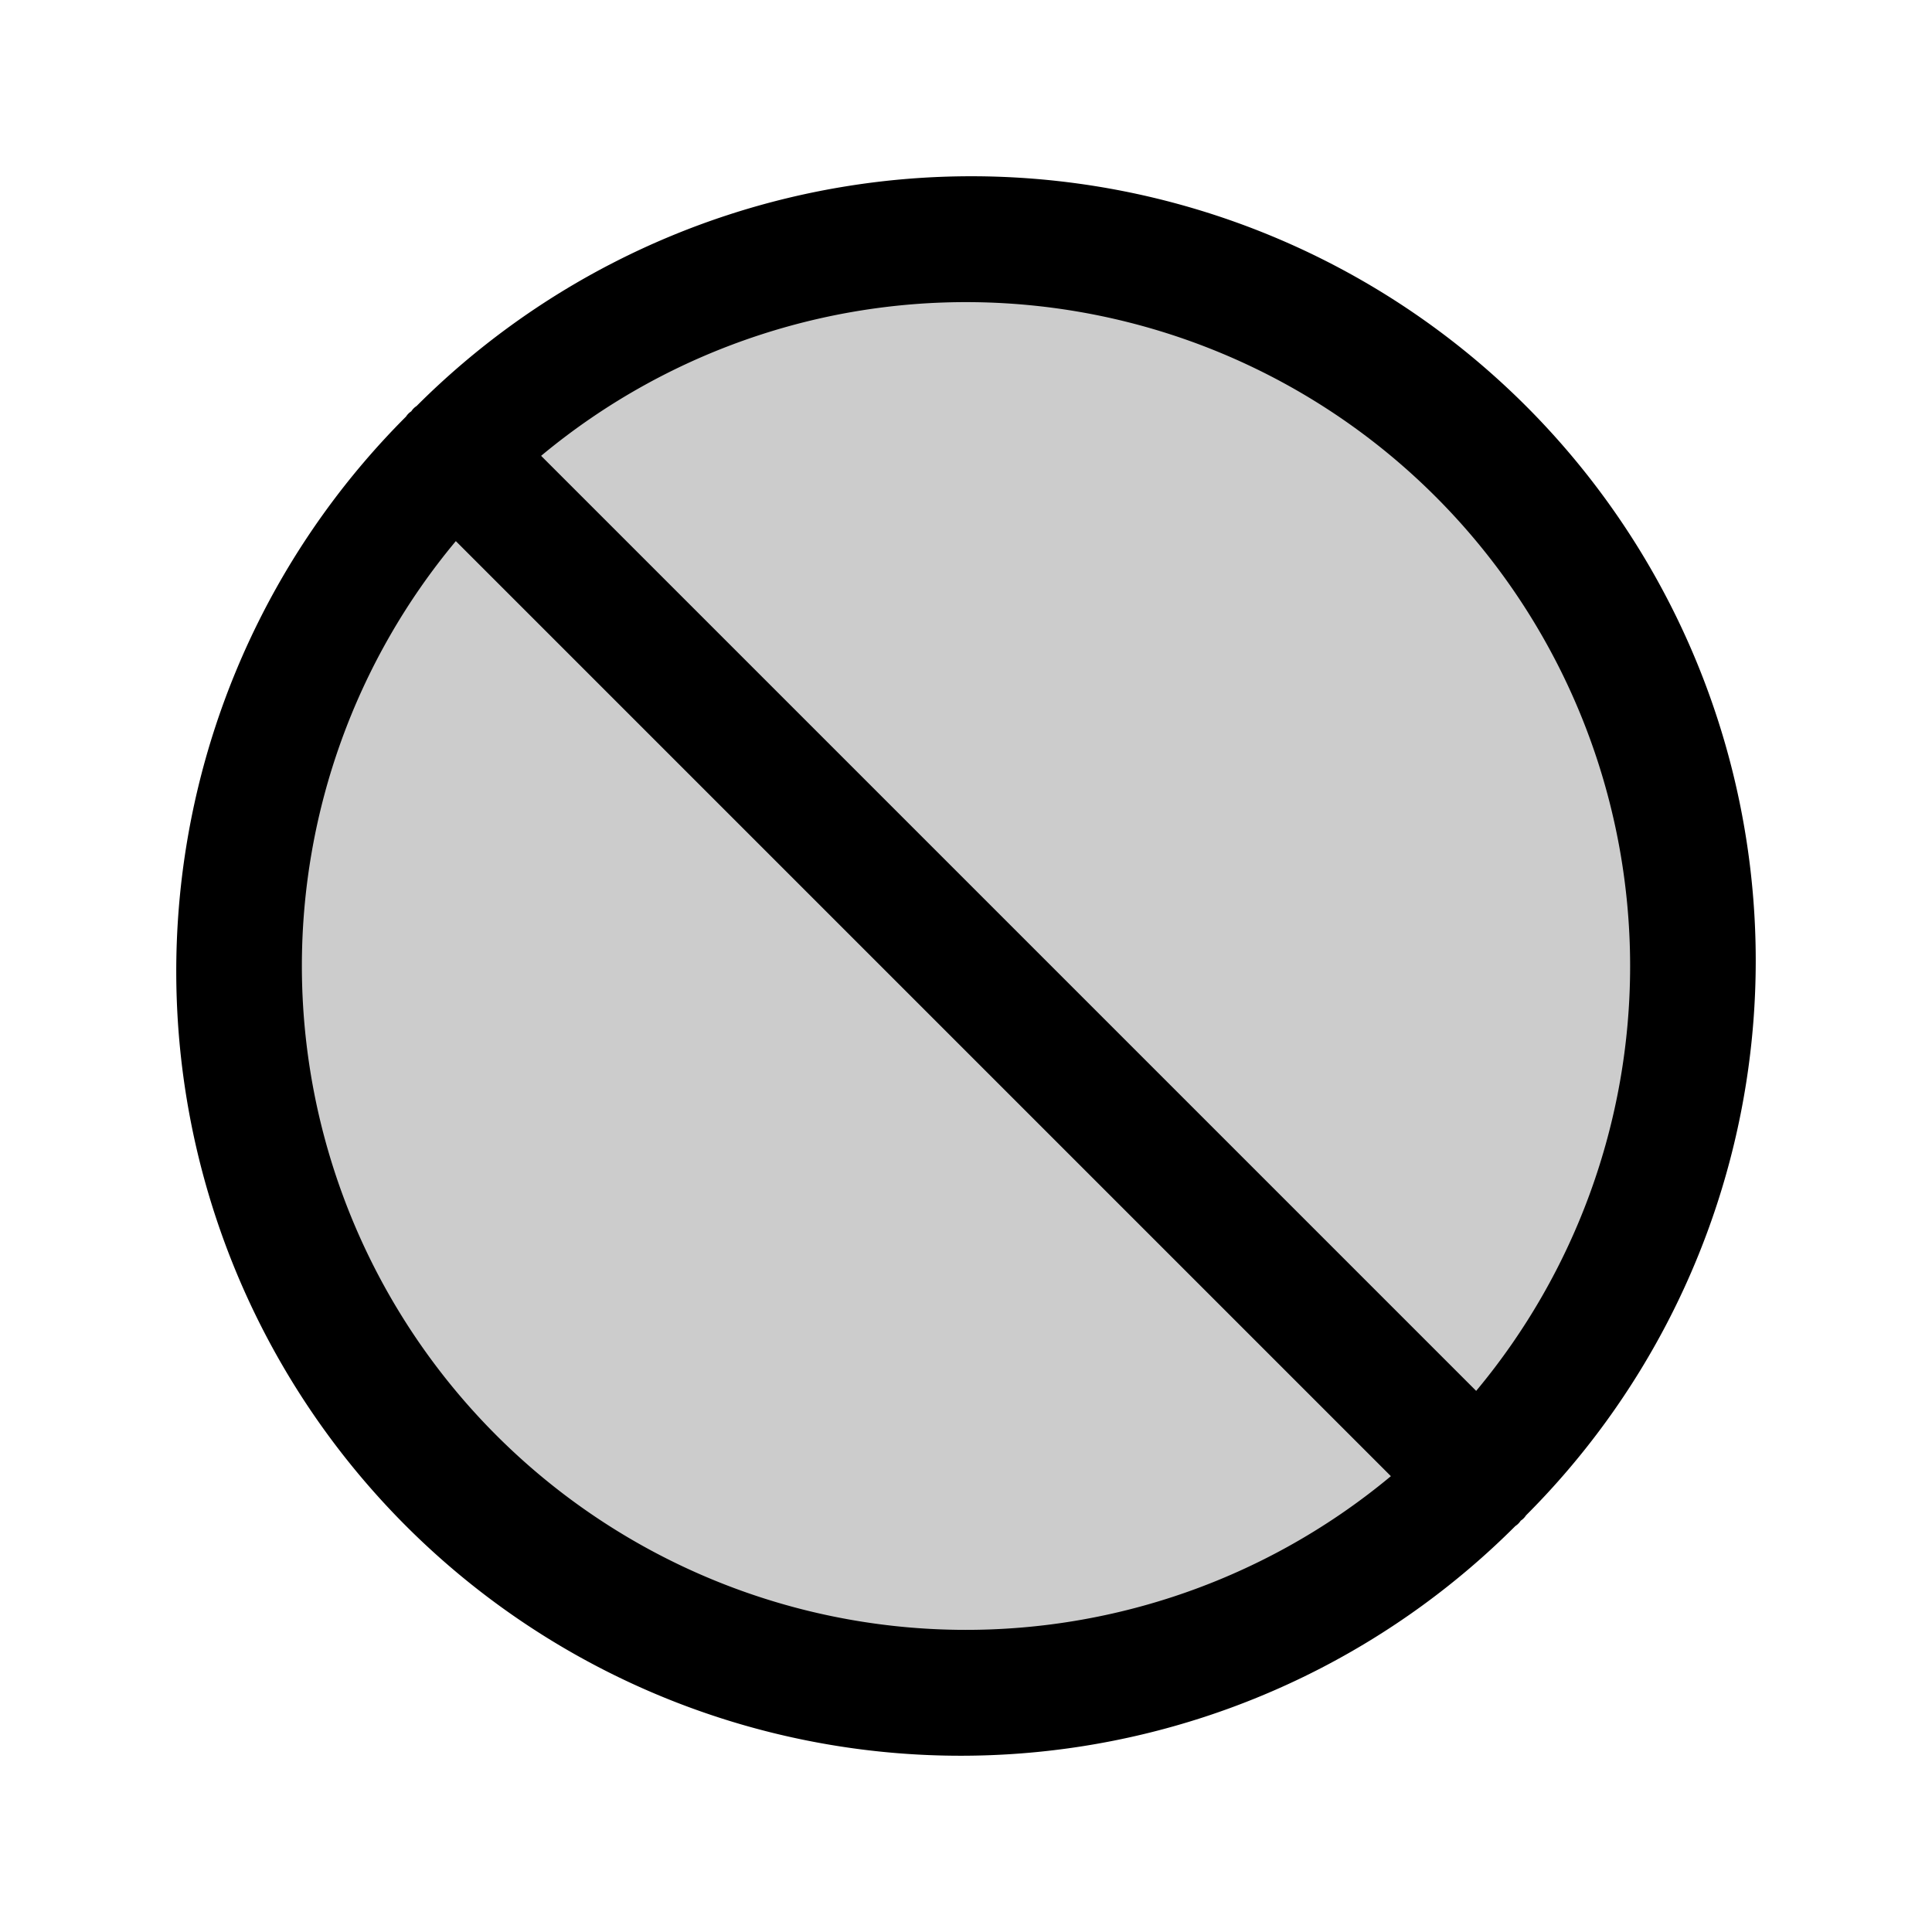 <svg xmlns="http://www.w3.org/2000/svg" viewBox="0 0 256 256" fill="currentColor"><g opacity="0.2"><circle cx="128" cy="128" r="96"/></g><path d="M202.2,200.8a103.9,103.9,0,0,0-147-147,2.3,2.3,0,0,0-.7.7,2.3,2.3,0,0,0-.7.7,103.9,103.9,0,0,0,147,147,2.3,2.3,0,0,0,.7-.7A2.3,2.3,0,0,0,202.2,200.8ZM216,128a87.9,87.9,0,0,1-20.4,56.3L71.7,60.4A88,88,0,0,1,216,128ZM40,128A87.9,87.9,0,0,1,60.4,71.7L184.3,195.6A88,88,0,0,1,40,128Z"/></svg>